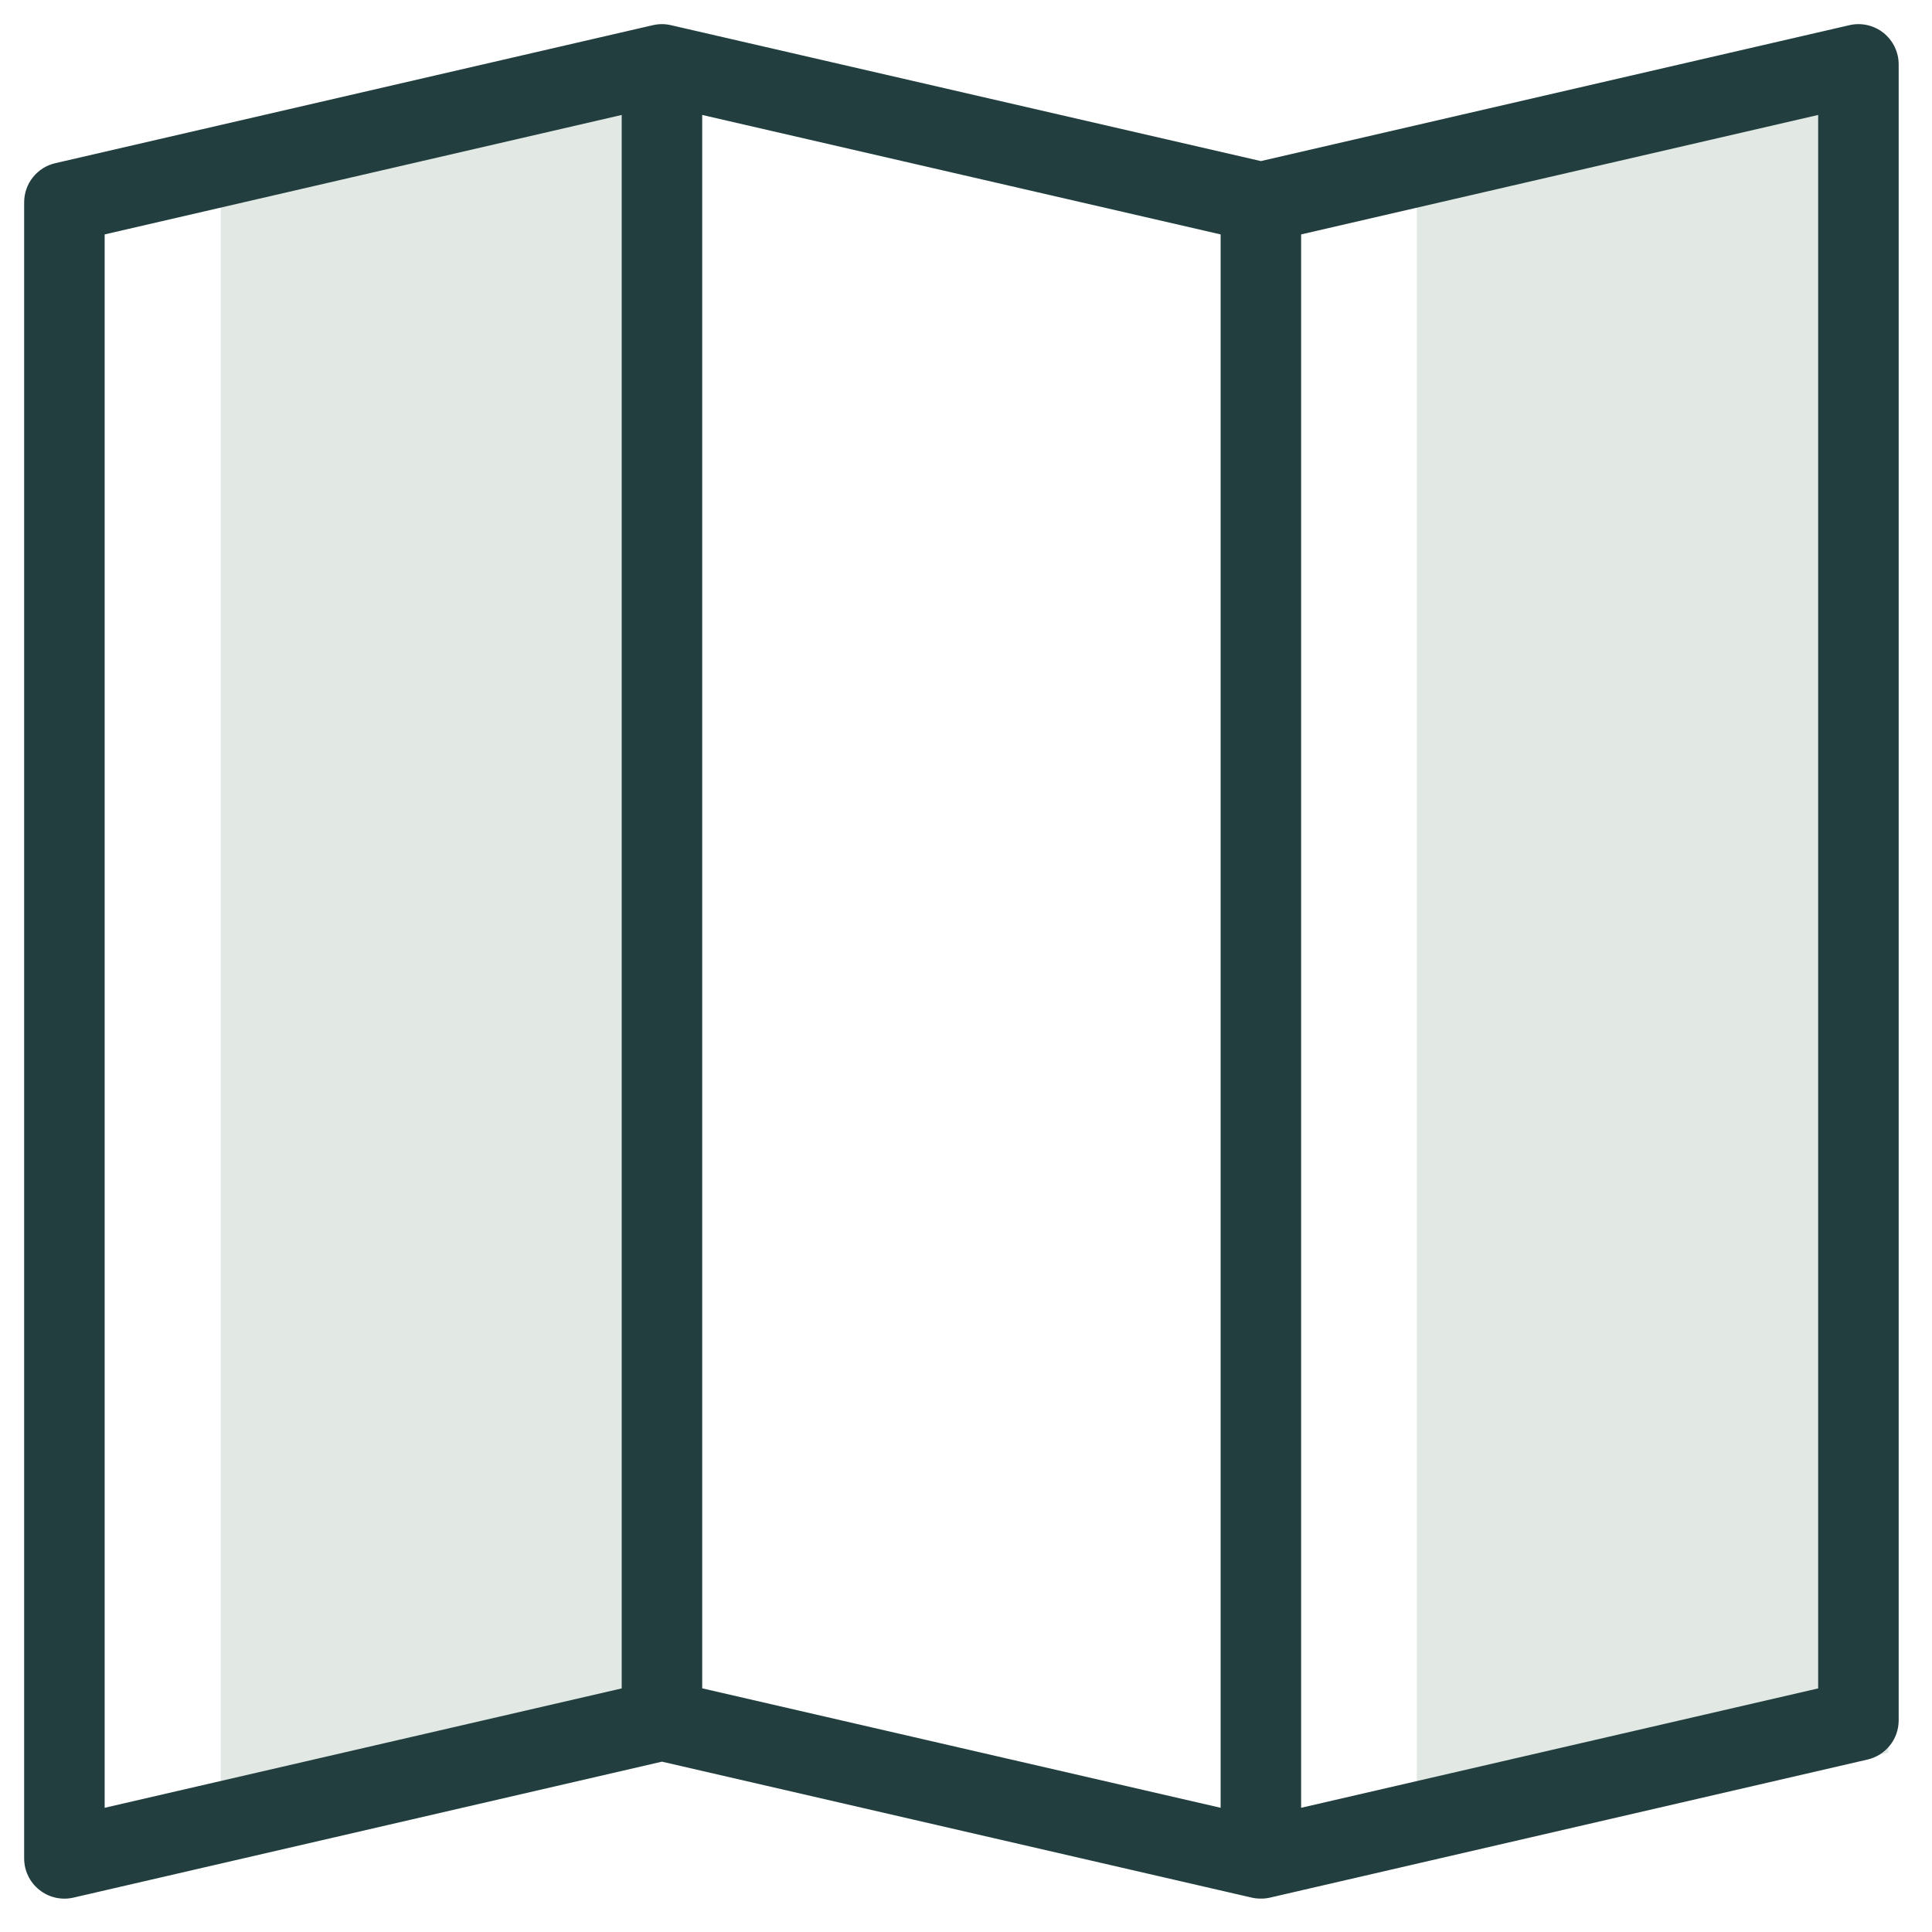 <svg width="24" height="24" viewBox="0 0 24 24" fill="none" xmlns="http://www.w3.org/2000/svg">
<path fill-rule="evenodd" clip-rule="evenodd" d="M2.743 23.086L8.6 21.772V1.2L2.743 2.514V23.086ZM17.6 23.086L23.457 21.772V1.2L17.6 2.514V23.086Z" fill="#E2E9E4"/>
<path fill-rule="evenodd" clip-rule="evenodd" d="M23.586 0.8C23.586 0.647 23.516 0.503 23.397 0.408C23.278 0.314 23.122 0.278 22.973 0.313L15.663 2.001L8.336 0.313C8.263 0.296 8.185 0.295 8.11 0.313L8.109 0.313L0.687 2.027C0.46 2.079 0.3 2.281 0.3 2.514V23.085C0.3 23.238 0.369 23.382 0.489 23.477C0.608 23.572 0.764 23.607 0.912 23.573L8.223 21.884L15.55 23.573C15.586 23.581 15.623 23.585 15.659 23.585C15.698 23.586 15.737 23.582 15.776 23.573L23.198 21.858C23.425 21.806 23.586 21.604 23.586 21.371V0.8ZM16.163 22.457V2.912L22.586 1.428V20.974L16.163 22.457ZM7.723 20.974L7.723 1.428L1.3 2.912V22.457L7.723 20.974ZM15.163 22.457L8.723 20.973L8.723 1.428L15.163 2.912V22.457Z" fill="#223E3F"/>
</svg>
